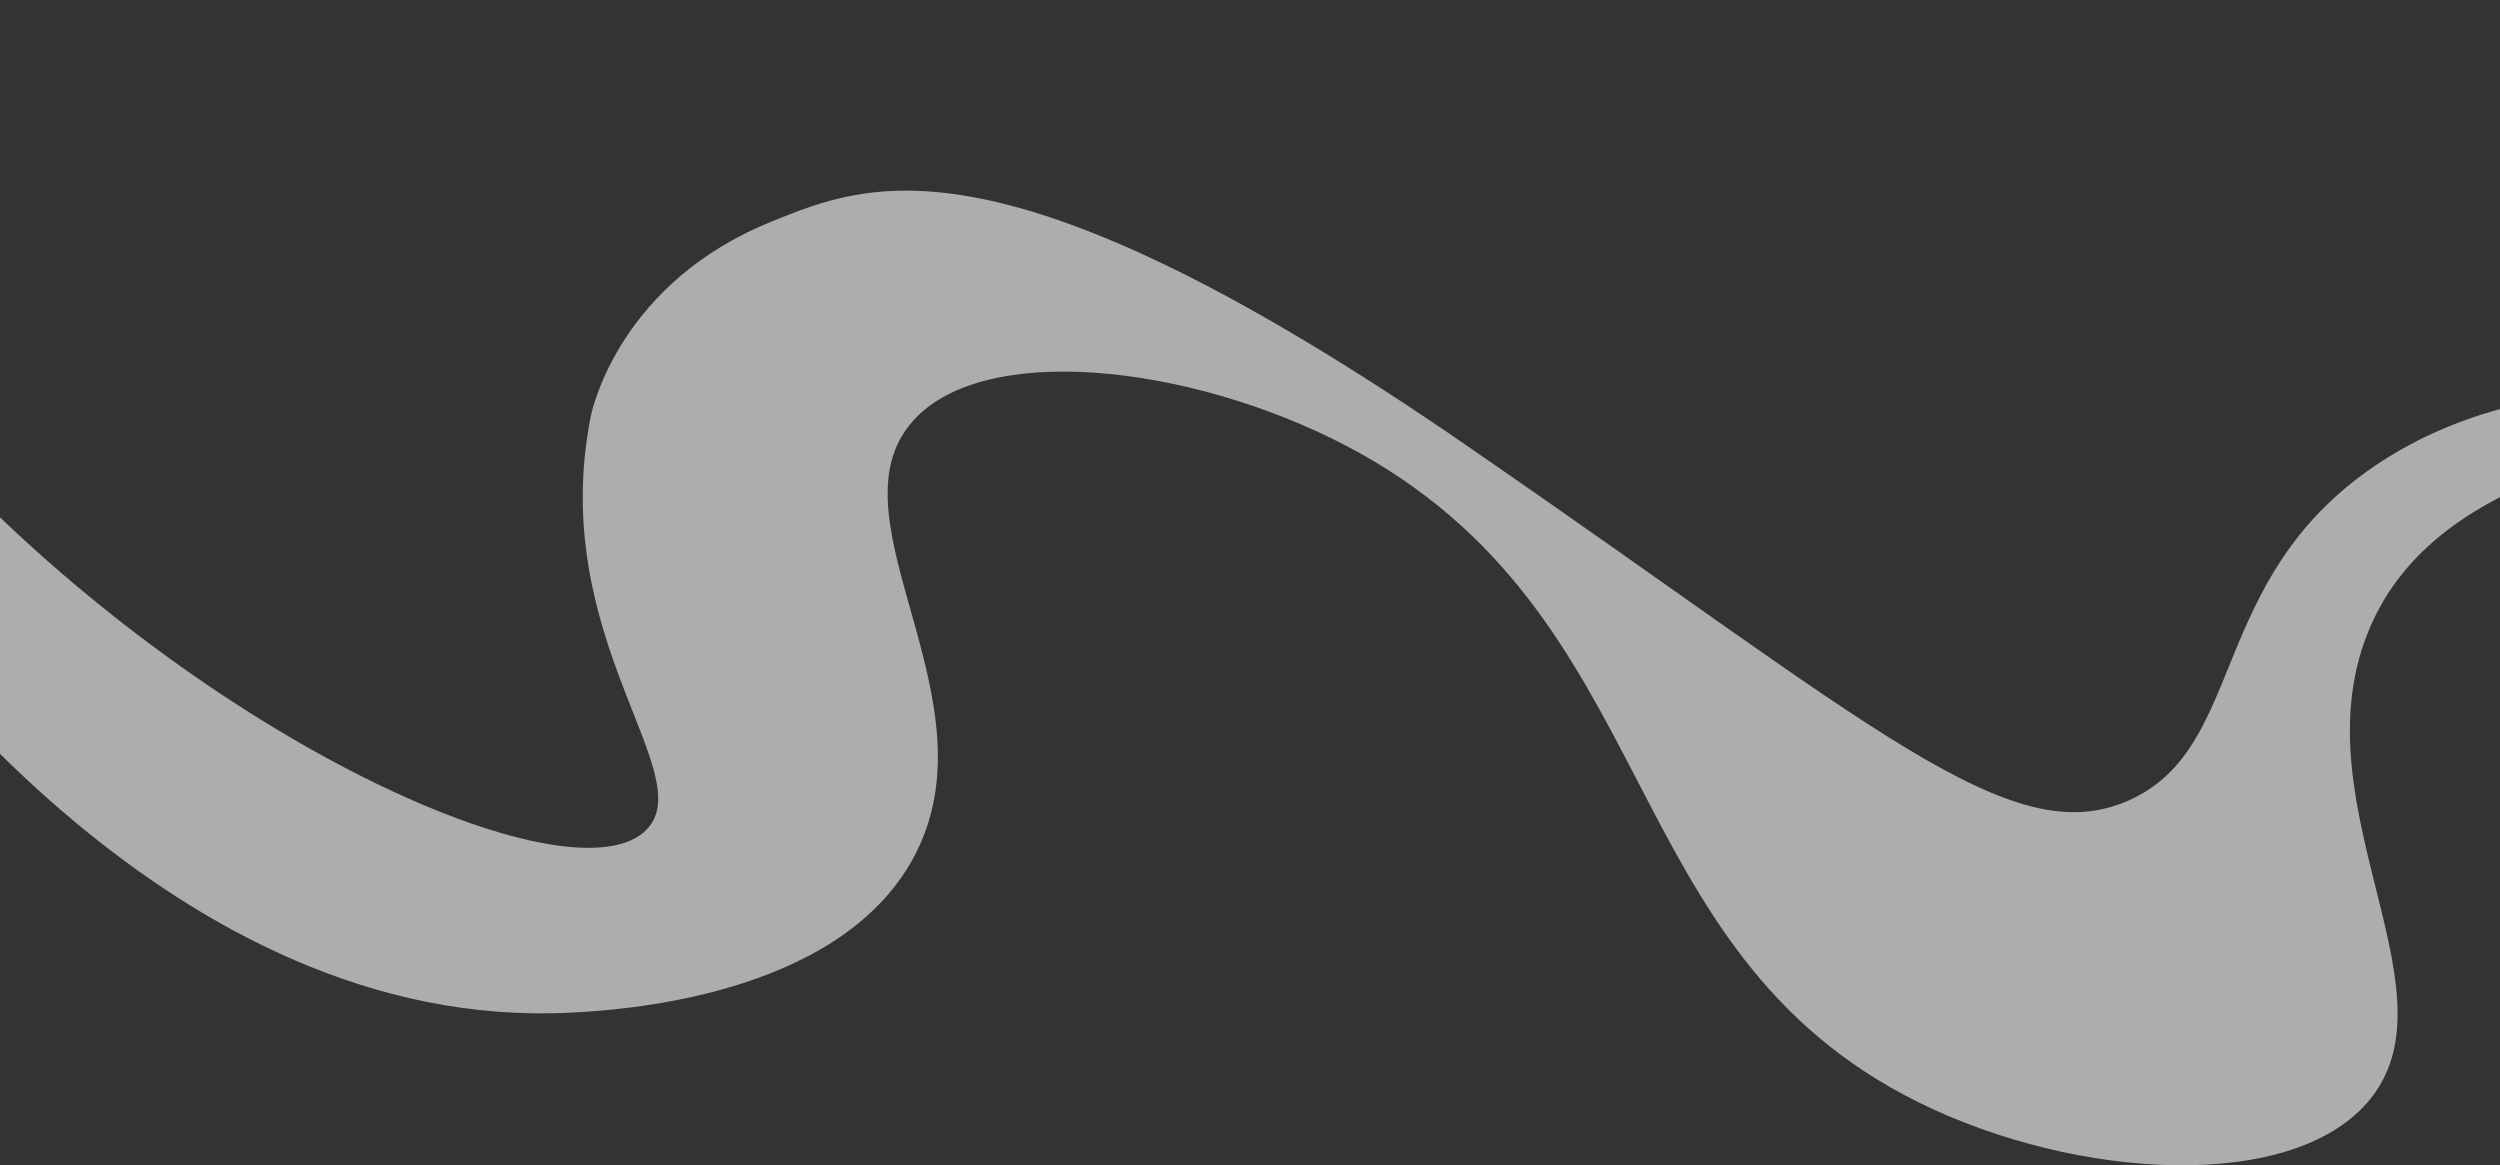 <?xml version="1.0" encoding="UTF-8"?> <svg xmlns="http://www.w3.org/2000/svg" width="1920" height="895" viewBox="0 0 1920 895" fill="none"><rect x="0" y="0" width="1920" height="895" fill="#333333" stroke="none"/><path d="M-290.43 0.498C-310.058 9.406 -268.498 230.154 -126.129 429.847C-87.174 484.477 133.073 793.328 438.106 777.705C471.153 776.018 642.998 767.211 701.615 658.625C766.106 539.175 637.79 402.312 698.51 326.424C751.018 260.827 913.716 279.656 1033.35 342.081C1280.3 470.946 1236.04 729.216 1473.58 846.643C1595.05 906.672 1762.96 916.424 1820.81 843.505C1889.64 756.751 1757.72 609.563 1823.91 473.713C1890 338.031 2107.11 342.62 2102.94 320.147C2099.4 301.184 1944.28 276.18 1823.91 357.771C1694.59 445.402 1725.87 574.335 1634.81 614.759C1543.88 655.116 1440.7 558.611 1126.35 342.114C768.877 95.89 666.939 140.129 592.5 170.194C477.436 216.658 455.298 311.745 453.628 320.147C420.281 489.37 537.081 593.704 497.024 636.659C443.714 693.853 172.796 577.406 -32.863 364.655C-212.719 178.595 -271.903 -7.904 -290.43 0.498Z" fill="white" fill-opacity="0.6"></path></svg> 